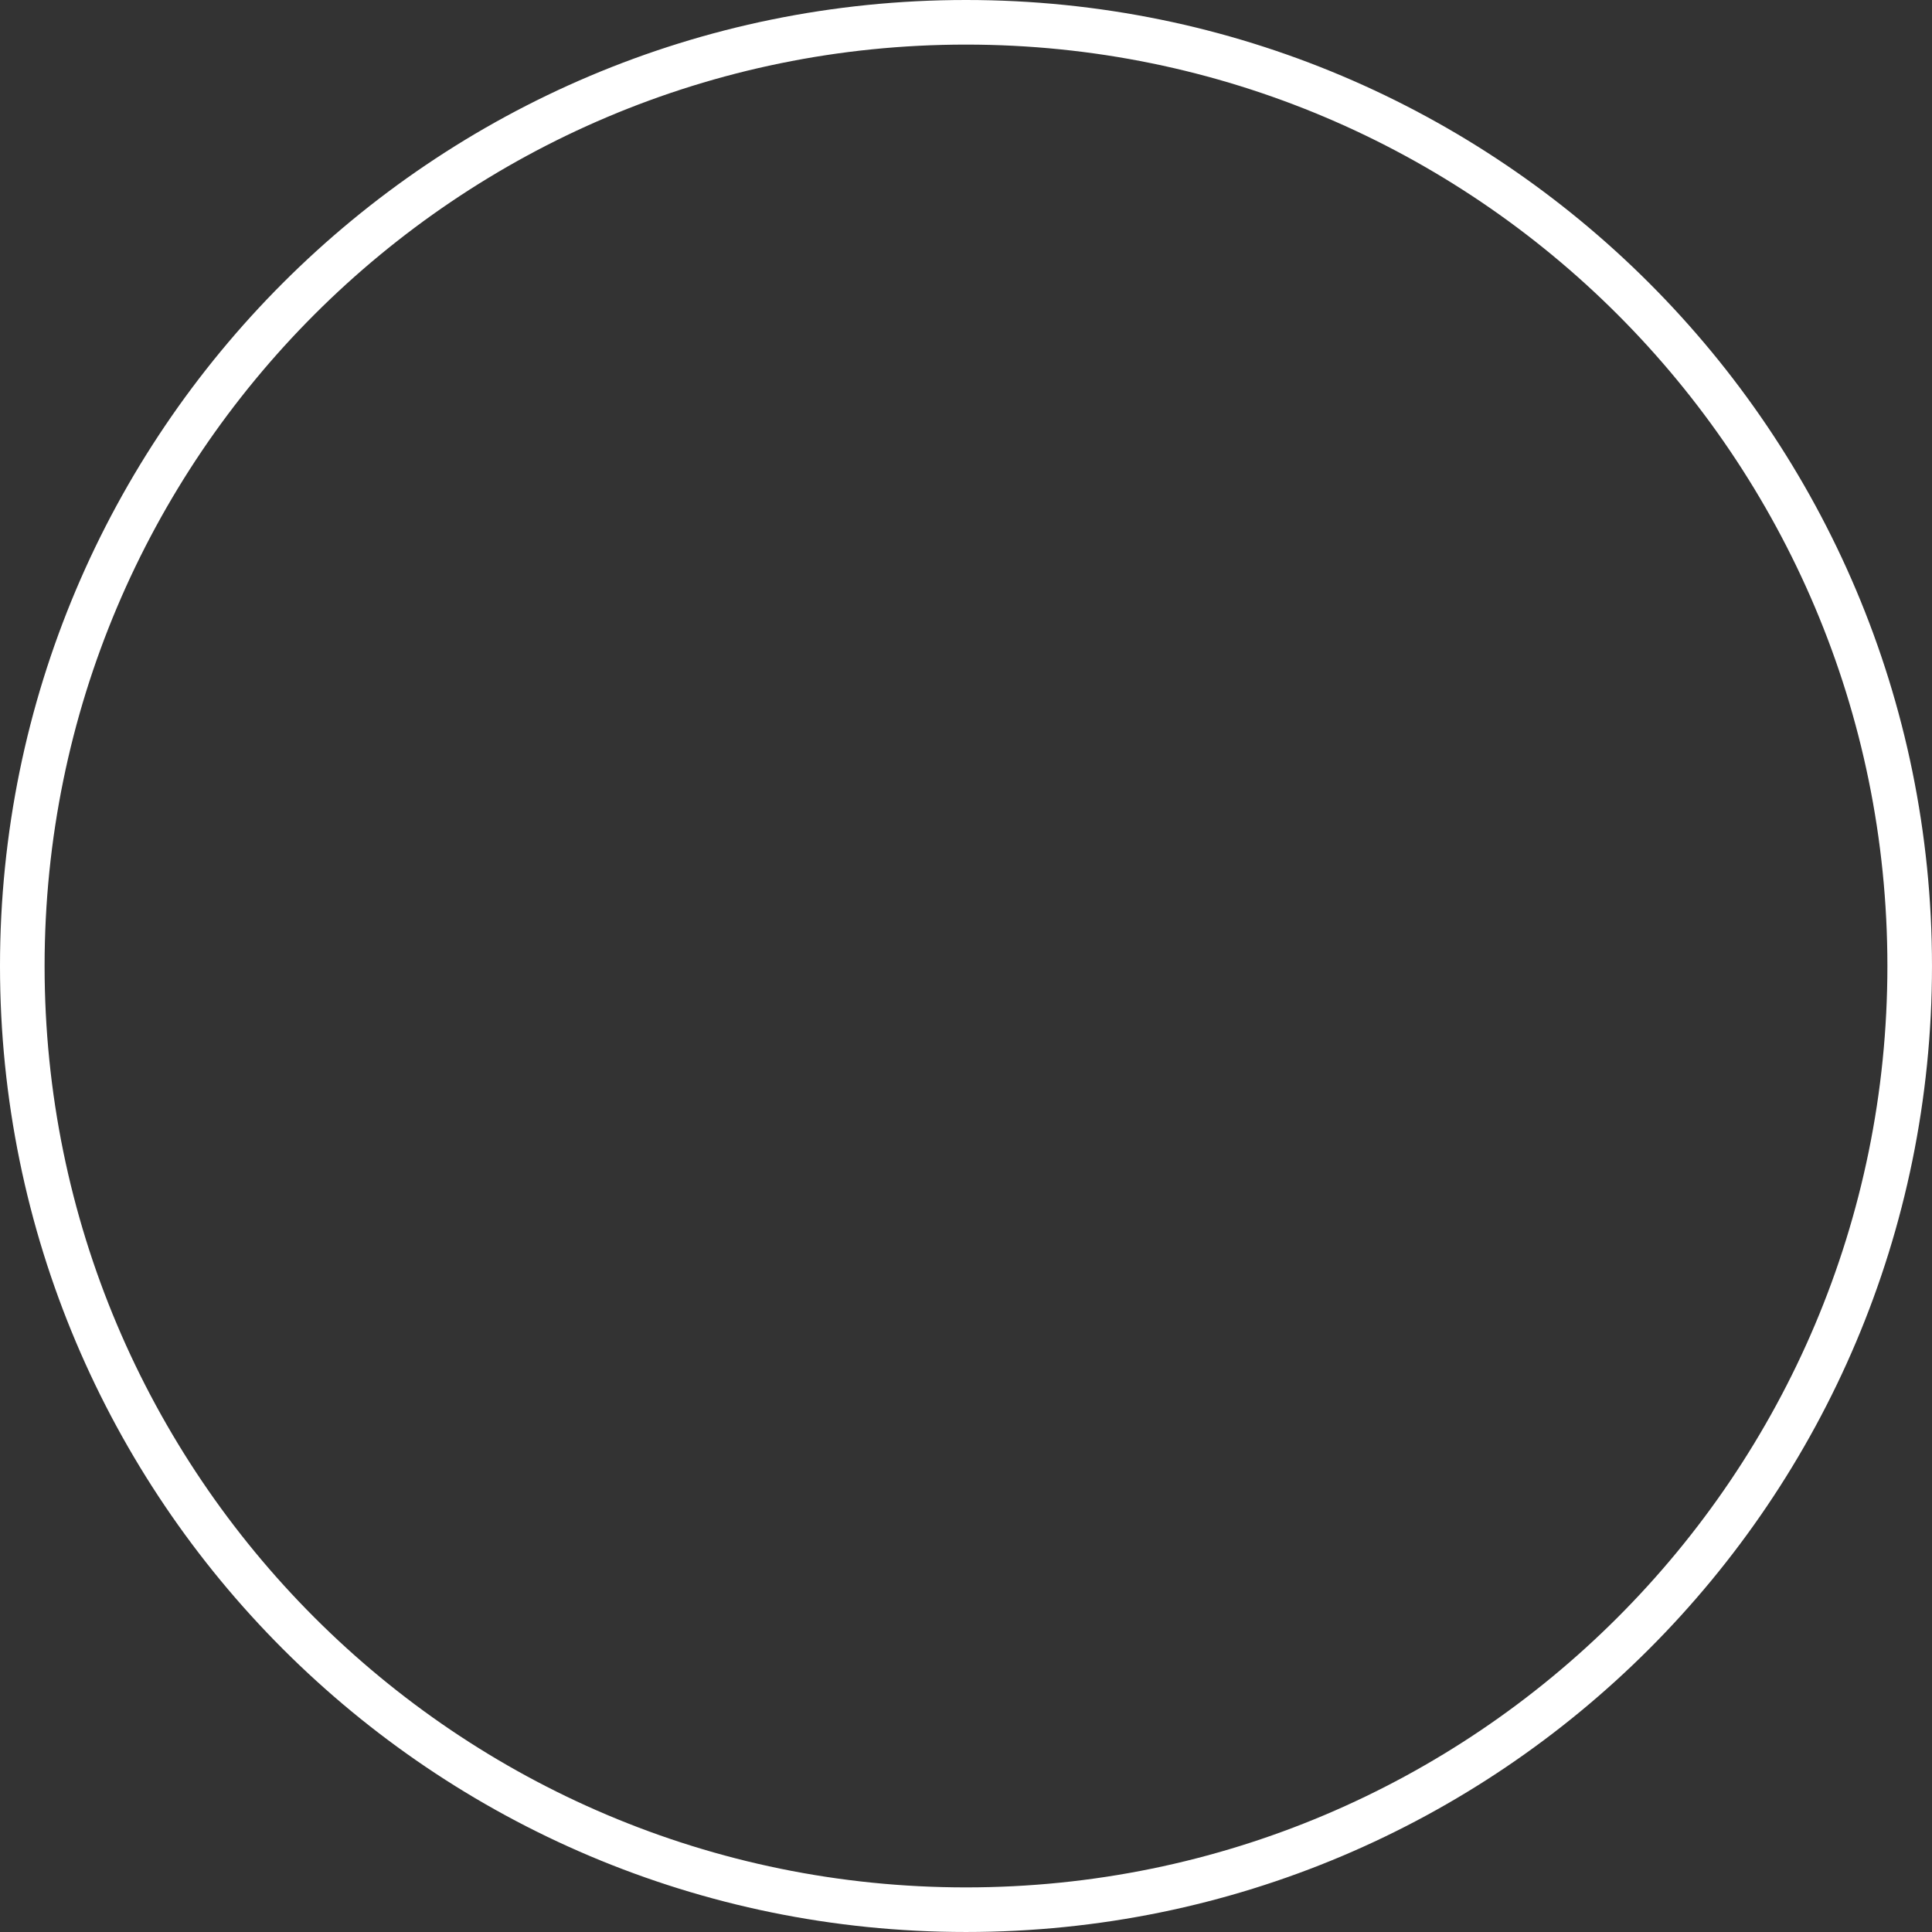 <?xml version="1.0" encoding="UTF-8"?> <svg xmlns="http://www.w3.org/2000/svg" width="209" height="209" viewBox="0 0 209 209" fill="none"><rect x="0" y="0" width="209" height="209" fill="#333333" stroke="none"/> <path fill-rule="evenodd" clip-rule="evenodd" d="M104.5 204.175C159.549 204.175 204.175 159.549 204.175 104.5C204.175 49.45 159.549 4.824 104.5 4.824C49.45 4.824 4.824 49.45 4.824 104.5C4.824 159.549 49.45 204.175 104.5 204.175ZM104.5 208.999C162.213 208.999 208.999 162.213 208.999 104.5C208.999 46.786 162.213 0 104.5 0C46.786 0 0 46.786 0 104.5C0 162.213 46.786 208.999 104.5 208.999Z" fill="white"></path> </svg> 